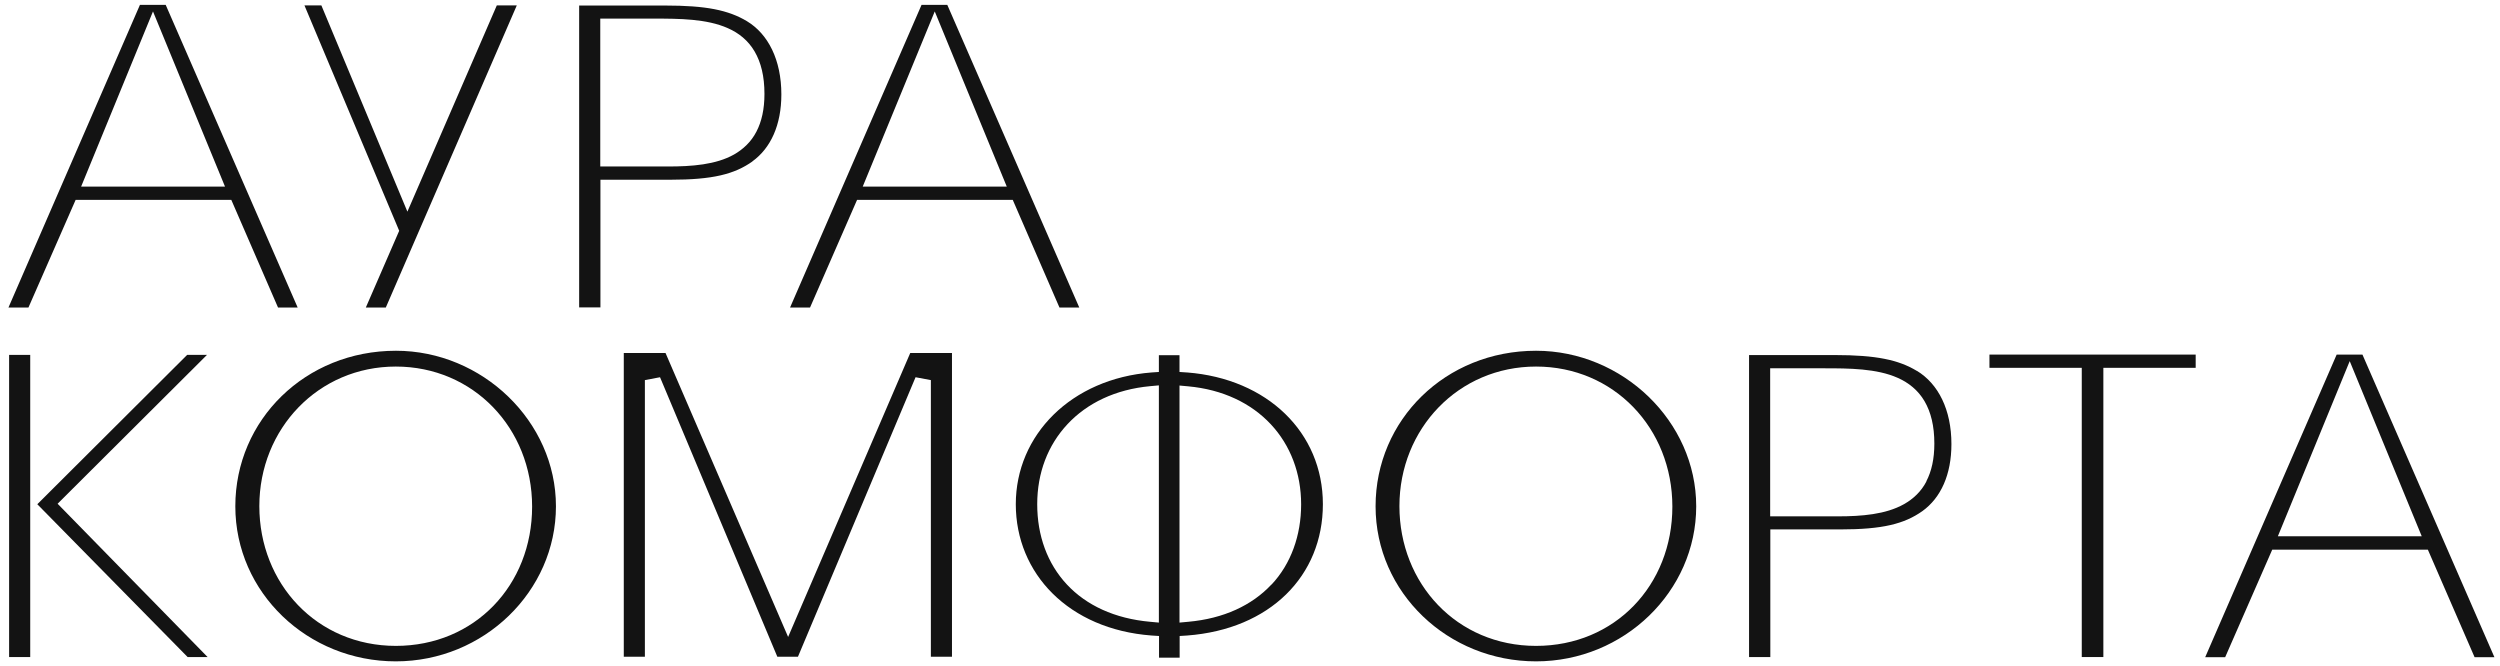 <?xml version="1.0" encoding="UTF-8"?> <svg xmlns="http://www.w3.org/2000/svg" width="169" height="45" viewBox="0 0 169 45" fill="none"><g clip-path="url(#clip0_118_97)"><path d="M50.859 10.91C52.101 10.015 52.82 8.451 52.82 6.381C52.82 4.051 51.927 2.294 50.489 1.431C49.879 1.064 49.182 0.795 48.3 0.622C47.418 0.45 46.339 0.374 44.956 0.374H39.151V20.778H40.589V12.15H45.316C48.191 12.15 49.651 11.773 50.87 10.91H50.859ZM40.578 11.255V1.258H44.216C45.926 1.258 47.777 1.269 49.204 1.905C49.944 2.229 50.577 2.736 51.012 3.48C51.448 4.224 51.677 5.162 51.677 6.348C51.677 7.373 51.491 8.214 51.132 8.904C50.773 9.595 50.239 10.091 49.618 10.446C48.387 11.137 46.764 11.255 45.152 11.255H40.578Z" fill="#131313"></path><path d="M24.73 20.788H26.081L34.936 0.363H33.585L27.54 14.307L21.724 0.363H20.58L26.985 15.601L24.73 20.788Z" fill="#131313"></path><path d="M20.122 20.788L11.202 0.331H9.459L0.572 20.788H1.923L5.114 13.509H15.635L18.794 20.788H20.134H20.122ZM5.484 12.614L10.342 0.773L15.21 12.614H5.484Z" fill="#131313"></path><path d="M72.959 20.788L64.038 0.331H62.296L53.408 20.788H54.759L57.939 13.509H68.461L71.619 20.788H72.97H72.959ZM58.32 12.614L63.189 0.773L68.058 12.614H58.331H58.32Z" fill="#131313"></path><path d="M134.487 24.865H140.727V44.416H142.187V24.865H148.428V23.97H134.487V24.865Z" fill="#131313"></path><path d="M80.224 25.178L79.734 25.145V24.013H78.34V25.145L77.849 25.178C72.414 25.598 68.668 29.405 68.668 34.085C68.668 38.766 72.24 42.54 77.849 42.961L78.35 42.993V44.46H79.744V42.993L80.246 42.961C85.844 42.54 89.427 38.938 89.427 34.085C89.427 29.232 85.67 25.598 80.246 25.178H80.224ZM78.34 42.087L77.752 42.033C75.355 41.818 73.438 40.922 72.121 39.51C70.802 38.097 70.116 36.21 70.116 34.085C70.116 31.961 70.835 30.095 72.164 28.672C73.493 27.248 75.41 26.321 77.752 26.105L78.34 26.051V42.076V42.087ZM85.953 39.51C84.635 40.922 82.718 41.818 80.322 42.033L79.734 42.087V26.062L80.322 26.116C82.664 26.331 84.58 27.259 85.909 28.683C87.238 30.106 87.957 32.004 87.957 34.096C87.957 36.188 87.271 38.119 85.953 39.521V39.51Z" fill="#131313"></path><path d="M53.277 43.058L44.989 23.862H42.168V44.395H43.594V25.695L44.618 25.501L52.547 44.395H53.942L61.892 25.501L62.927 25.695V44.395H64.354V23.862H61.533L53.277 43.058Z" fill="#131313"></path><path d="M103.837 23.711C97.716 23.711 92.989 28.381 92.989 34.225C92.989 40.071 97.891 44.708 103.837 44.708C109.784 44.708 114.664 39.974 114.664 34.225C114.664 28.477 109.675 23.711 103.837 23.711ZM103.837 43.662C98.479 43.662 94.601 39.445 94.601 34.215C94.601 28.984 98.587 24.779 103.837 24.779C109.087 24.779 113.052 28.941 113.052 34.247C113.052 39.553 109.174 43.662 103.837 43.662Z" fill="#131313"></path><path d="M26.767 23.711C20.645 23.711 15.908 28.381 15.908 34.225C15.908 40.071 20.809 44.708 26.756 44.708C32.703 44.708 37.582 39.974 37.582 34.225C37.582 28.477 32.594 23.711 26.767 23.711ZM26.767 43.662C21.408 43.662 17.531 39.445 17.531 34.215C17.531 28.984 21.517 24.779 26.756 24.779C31.995 24.779 35.971 28.941 35.971 34.247C35.971 39.553 32.093 43.662 26.756 43.662H26.767Z" fill="#131313"></path><path d="M129.574 25.07C128.344 24.326 126.819 24.002 124.042 24.002H118.236V44.417H119.674V35.789H124.401C127.276 35.789 128.736 35.412 129.956 34.549C131.197 33.654 131.916 32.09 131.916 30.02C131.916 27.69 131.023 25.943 129.585 25.07H129.574ZM130.228 32.543C129.869 33.233 129.335 33.73 128.703 34.085C127.472 34.776 125.849 34.905 124.238 34.905H119.663V24.897H123.29C125 24.897 126.862 24.908 128.289 25.544C129.019 25.868 129.662 26.375 130.097 27.119C130.533 27.863 130.762 28.801 130.762 29.987C130.762 31.012 130.577 31.853 130.217 32.543H130.228Z" fill="#131313"></path><path d="M159.701 23.97H157.959L149.071 44.427H150.421L153.602 37.159H164.124L167.282 44.427H168.622L159.701 23.97ZM153.983 36.253L158.841 24.412L163.71 36.253H153.983Z" fill="#131313"></path><path d="M2.043 23.991H0.616V44.417H2.043V23.991Z" fill="#131313"></path><path d="M13.991 23.991H12.651L2.522 34.086L12.684 44.417H14.034L3.894 34.053L13.991 23.991Z" fill="#131313"></path></g><defs><clipPath id="clip0_118_97"><rect width="169" height="45" fill="white"></rect></clipPath></defs></svg> 